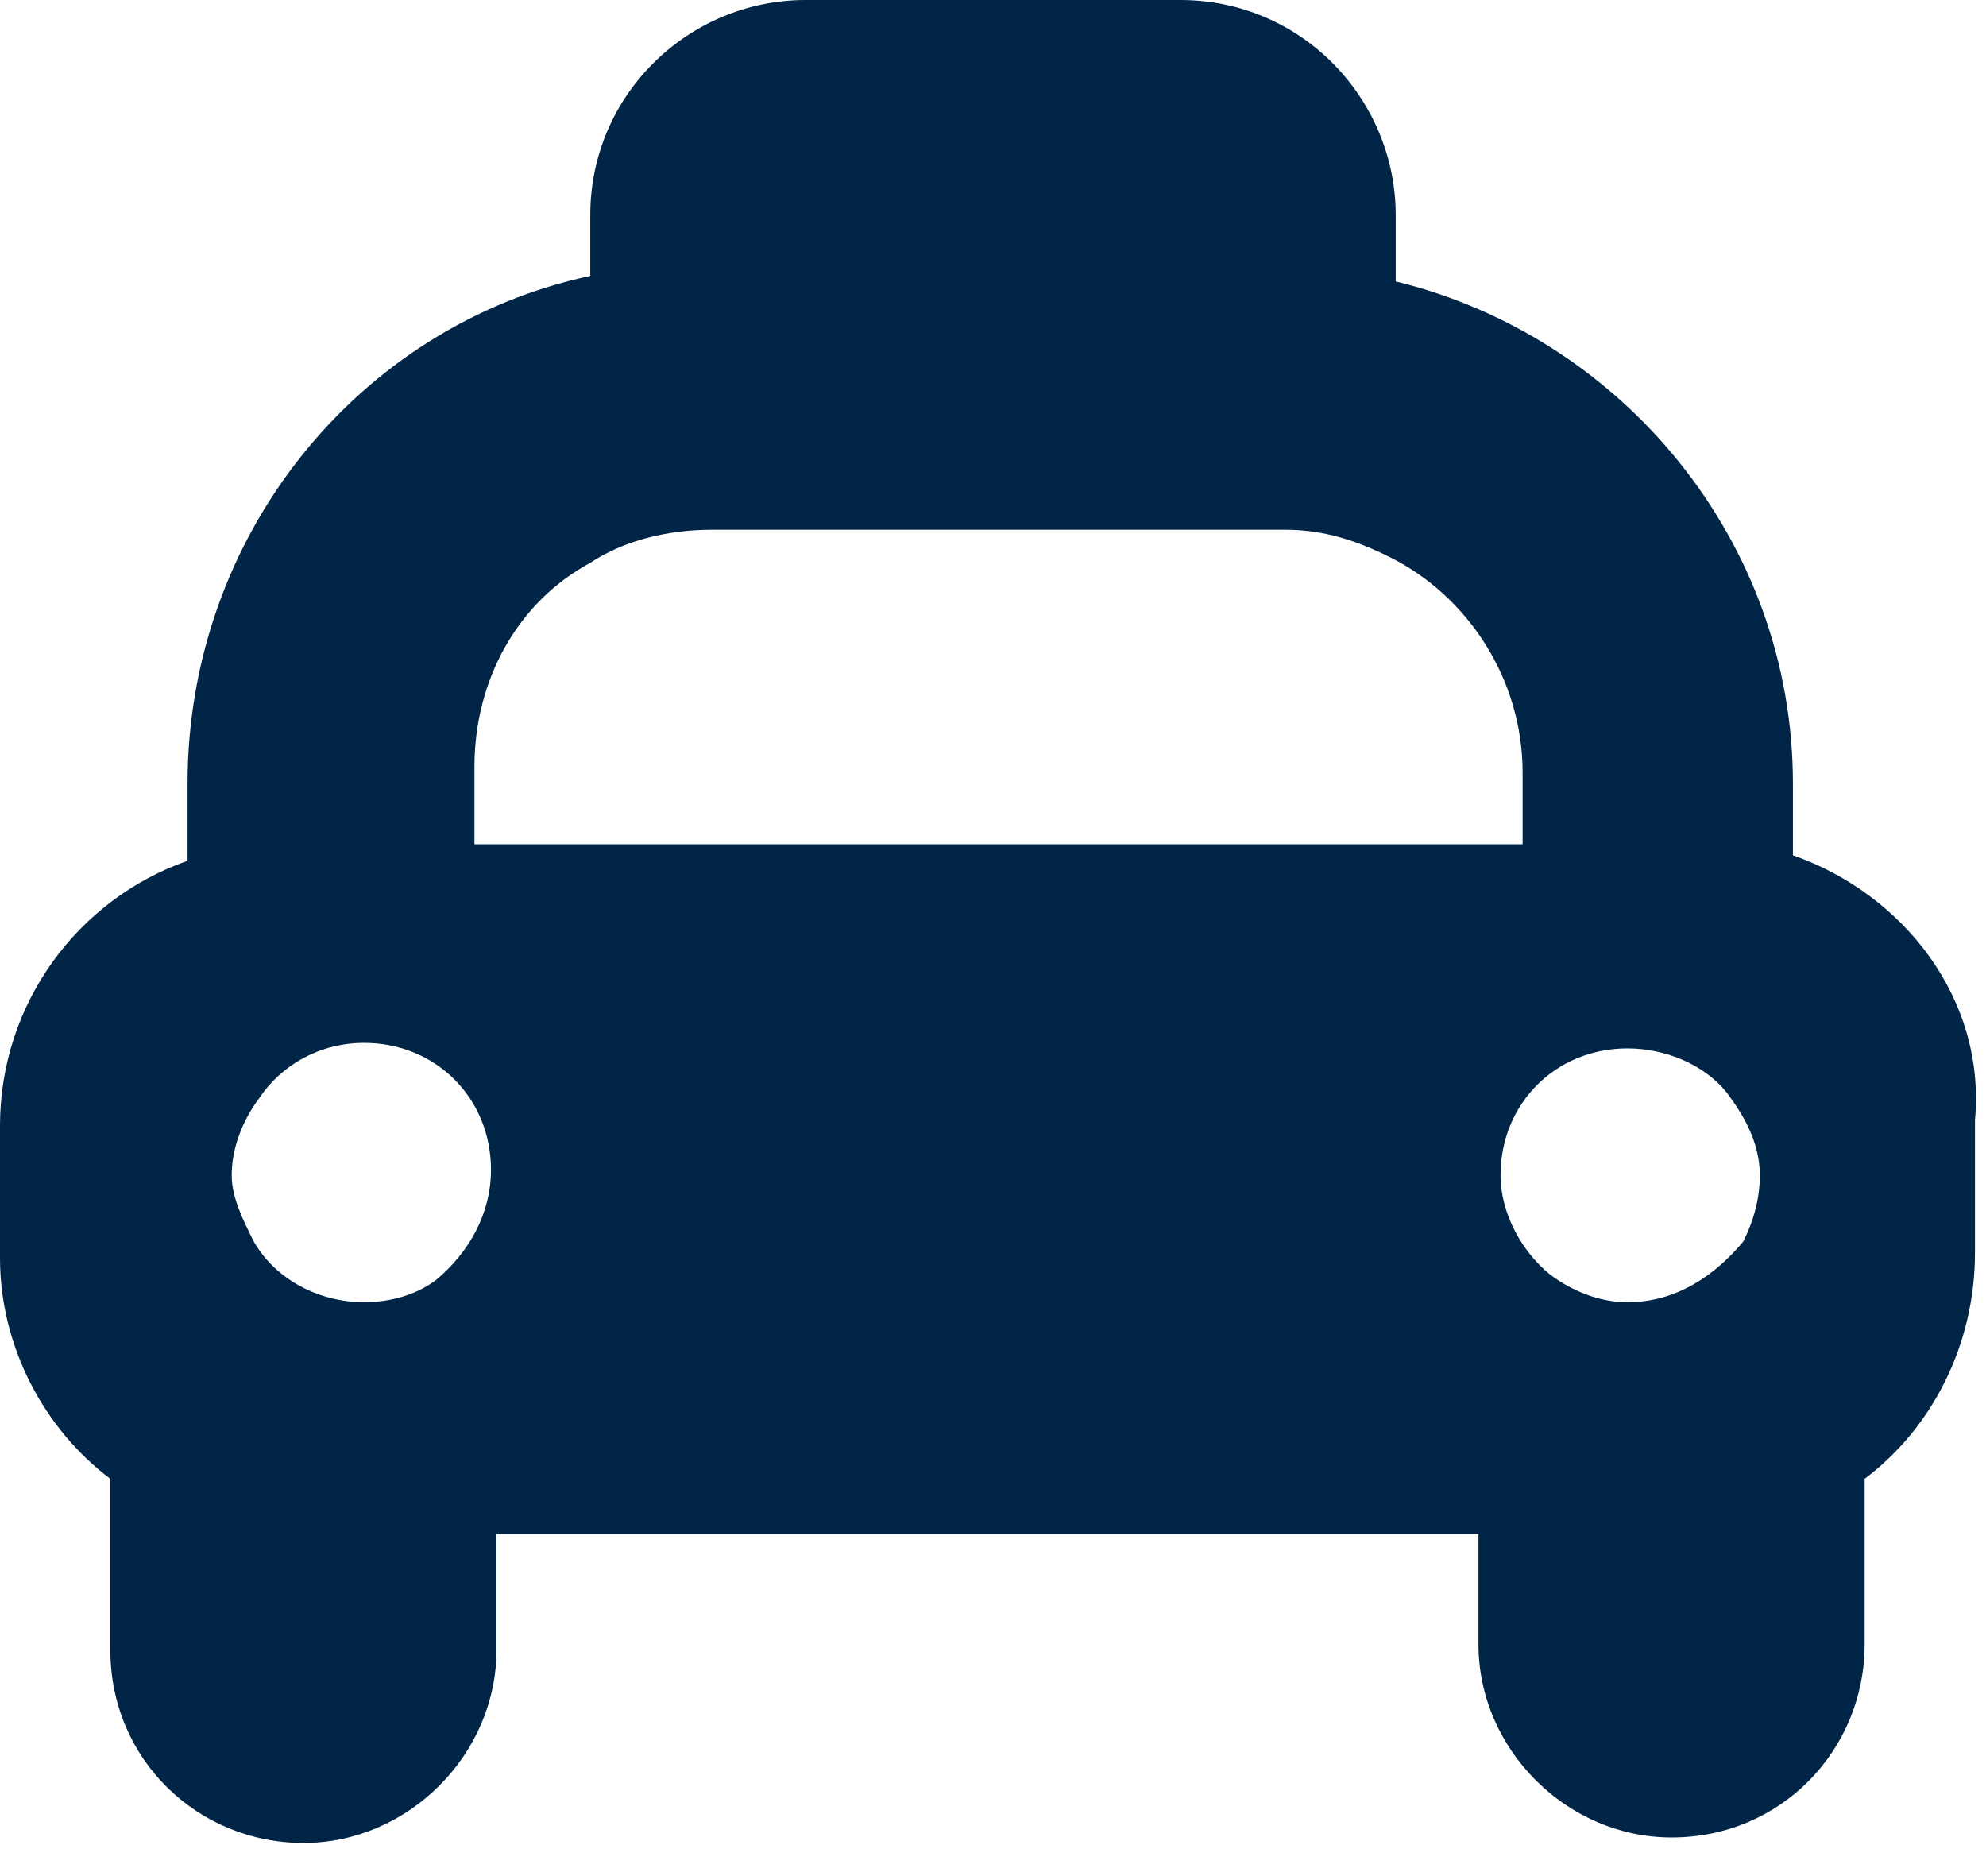 <svg width="36" height="34" viewBox="0 0 36 34" fill="none" xmlns="http://www.w3.org/2000/svg">
<g clip-path="url(#clip0_267_33)">
<path d="M32.5 15.5C32.5 15.4 32.5 15.3 32.5 15.2V14.2C32.5 9.8 29.4 6.1 25.3 5.1V3.9C25.3 1.8 23.6 0 21.4 0H14.6C12.5 0 10.7 1.7 10.7 3.9V5C6.5 5.9 3.4 9.7 3.4 14.2V15.2C3.4 15.3 3.4 15.4 3.4 15.6C1.4 16.3 0 18.2 0 20.4V22.8C0 24.4 0.8 25.9 2 26.8V29.9C2 31.9 3.6 33.4 5.5 33.4C7.4 33.4 9 31.8 9 29.9V27.8H26.8V29.8C26.8 31.7 28.4 33.3 30.3 33.3C32.3 33.3 33.8 31.7 33.8 29.8V26.8C35 25.9 35.8 24.4 35.8 22.7V20.3C36 18.1 34.5 16.2 32.5 15.5ZM7.9 23.2C7.8 23.2 7.8 23.2 7.9 23.2C7.5 23.5 7 23.6 6.6 23.6C5.8 23.6 5 23.2 4.6 22.5C4.4 22.1 4.2 21.7 4.2 21.3C4.2 20.8 4.4 20.3 4.7 19.9C5.1 19.3 5.8 18.9 6.6 18.9C7.9 18.9 8.9 19.9 8.9 21.2C8.9 22 8.5 22.7 7.9 23.2ZM8.6 15.2V13.9C8.6 12.3 9.4 10.9 10.7 10.2C11.3 9.8 12.1 9.6 12.9 9.6H23.3C24 9.6 24.6 9.8 25.2 10.1C26.6 10.8 27.6 12.3 27.6 14V15.3H8.6V15.2ZM29.5 23.6C29 23.6 28.5 23.4 28.1 23.1C27.6 22.7 27.2 22 27.2 21.3C27.2 20 28.2 19 29.5 19C30.2 19 30.9 19.3 31.3 19.8C31.6 20.2 31.9 20.7 31.9 21.3C31.9 21.7 31.8 22.1 31.6 22.5C31.1 23.1 30.4 23.6 29.5 23.6Z" fill="#002546"/>
</g>
<defs>
<clipPath id="clip0_267_33">
<rect width="36" height="33.4" fill="white"/>
</clipPath>
</defs>
</svg>
